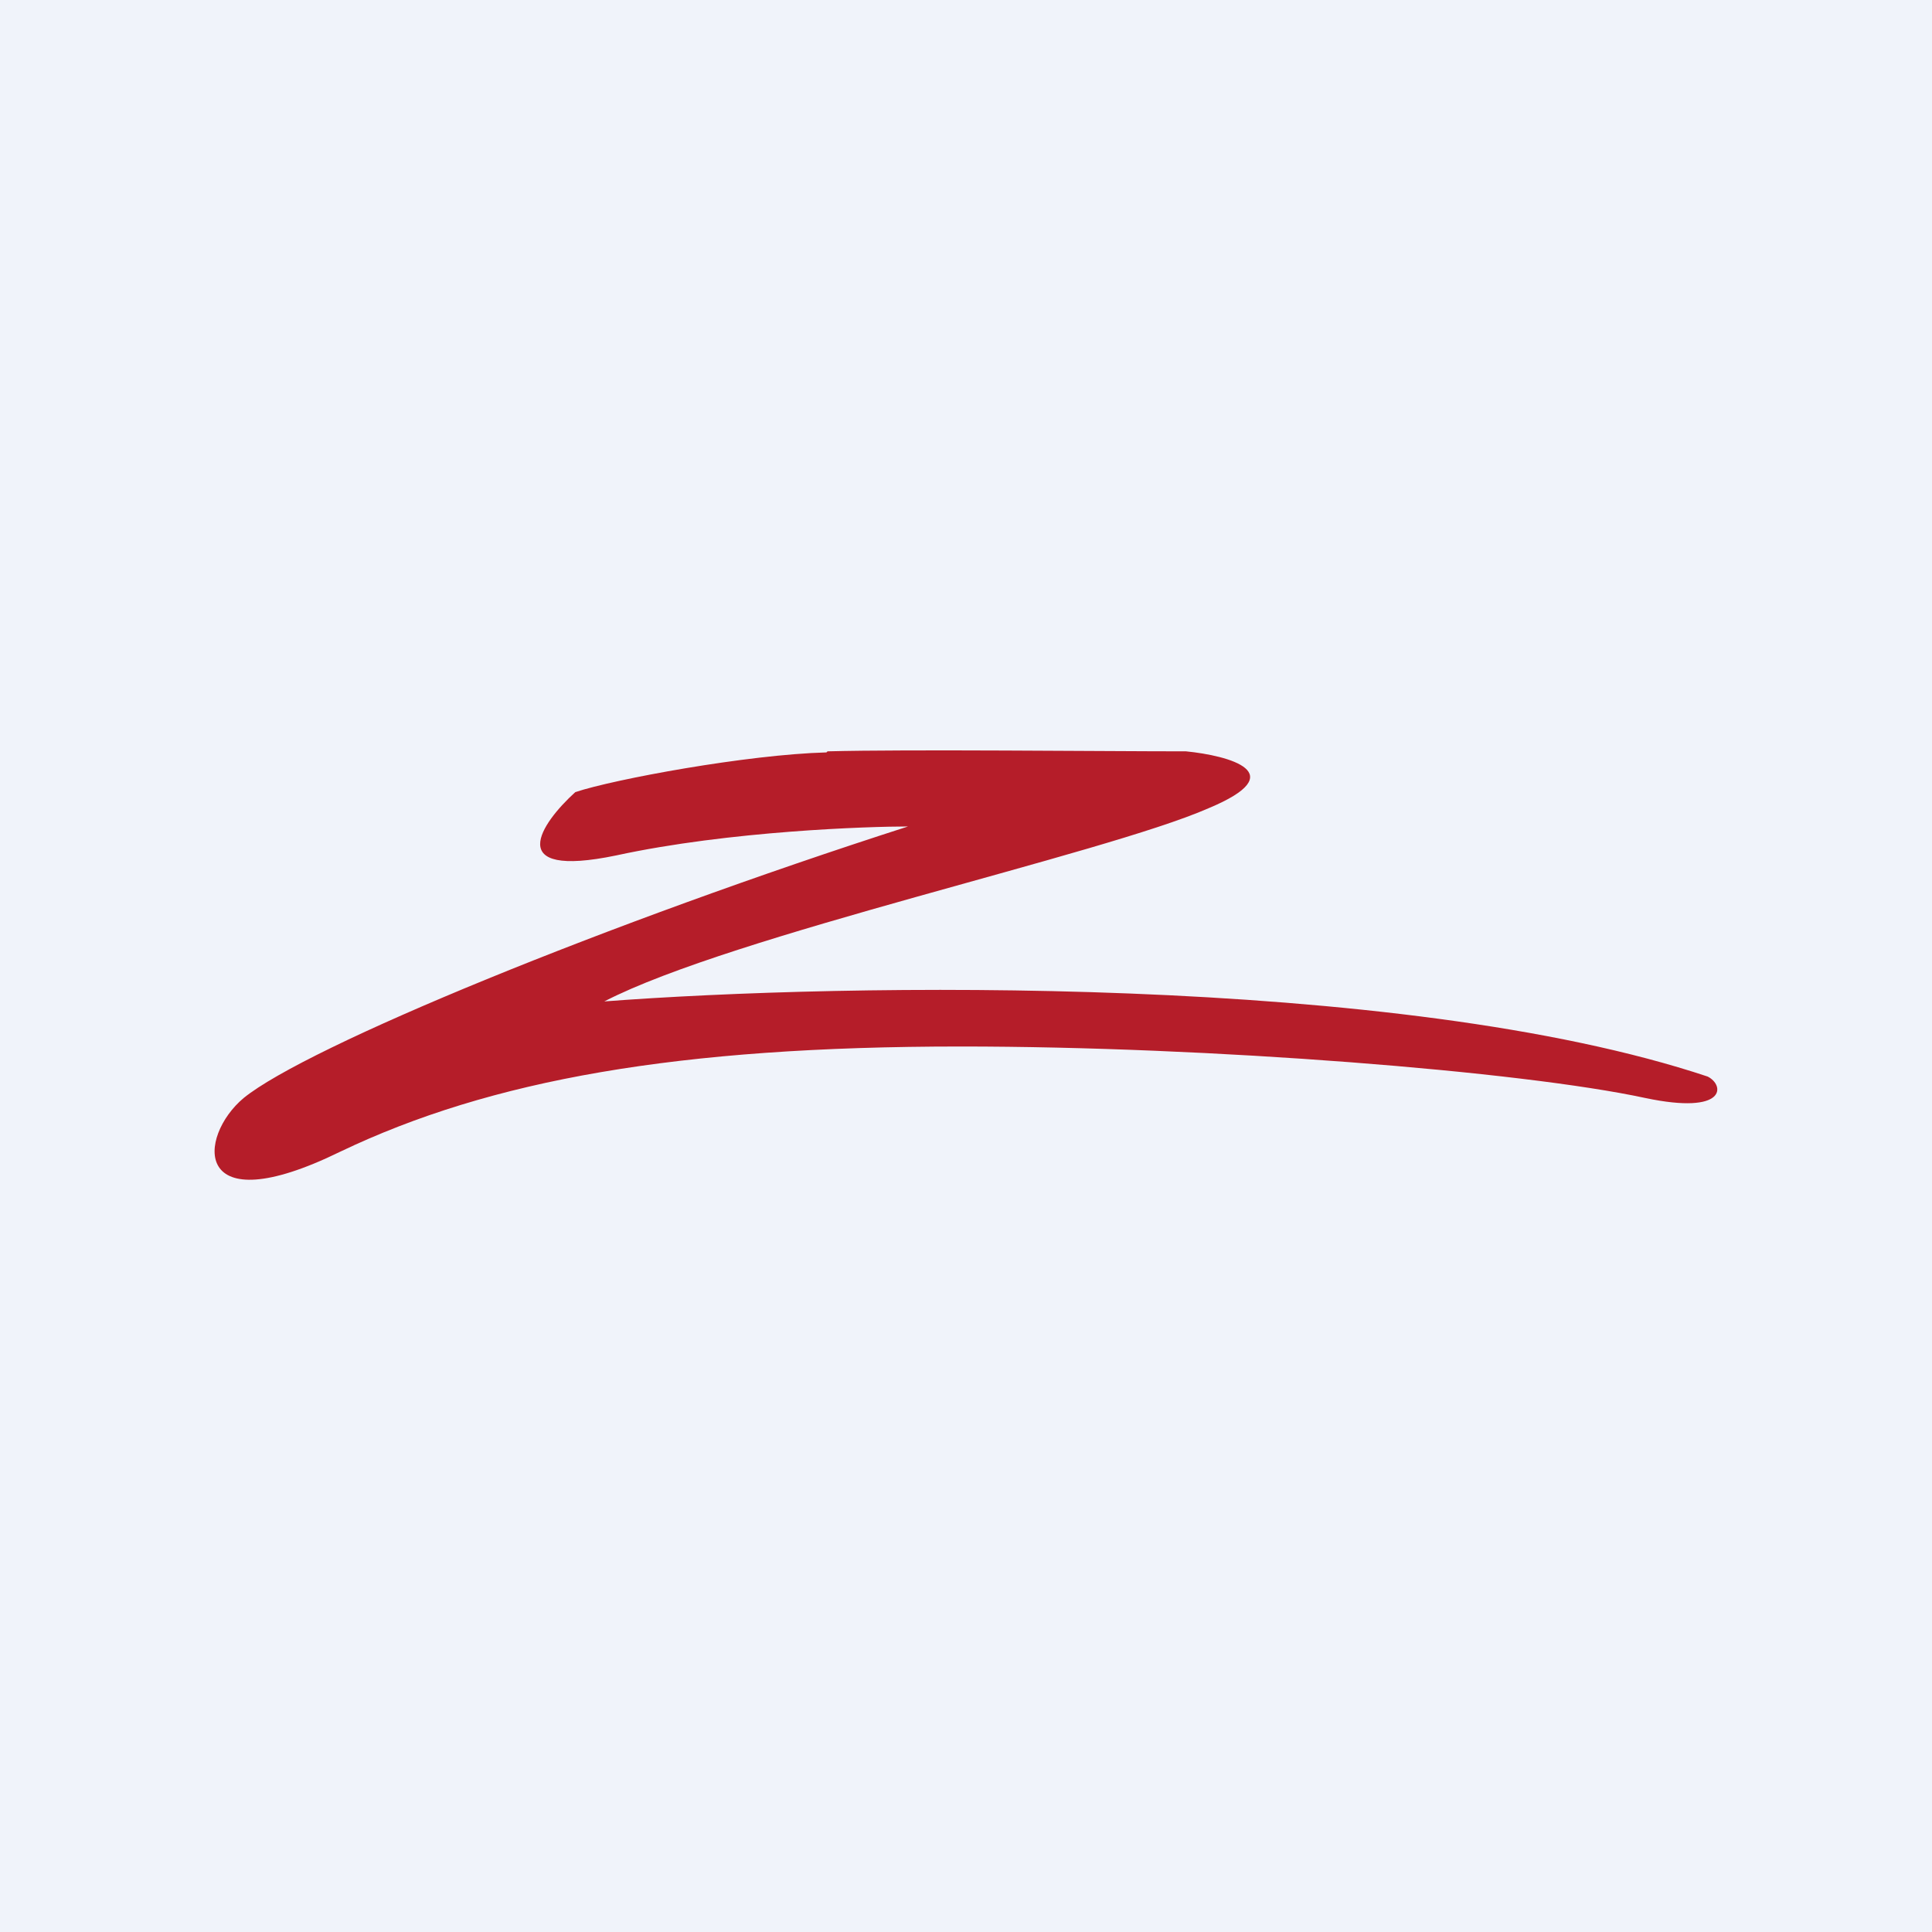 <!-- by TradingView --><svg width="18" height="18" viewBox="0 0 18 18" xmlns="http://www.w3.org/2000/svg"><path fill="#F0F3FA" d="M0 0h18v18H0z"/><path d="M7.7 7.01c-.74.02-1.98.25-2.34.37-.32.29-.68.81.38.59C6.8 7.74 8.1 7.7 8.46 7.7c-2.8.9-5.6 2.05-6.19 2.53-.43.36-.49 1.18.9.5 1.4-.67 3.15-.98 5.78-.98 2.32 0 5.22.23 6.38.48.76.16.74-.12.58-.2-2.88-.96-8.05-.87-10.28-.7 1.2-.62 4.65-1.37 5.63-1.8.79-.33.19-.49-.21-.53-.8 0-2.59-.02-3.34 0Z" fill="#B51D29"/></svg>